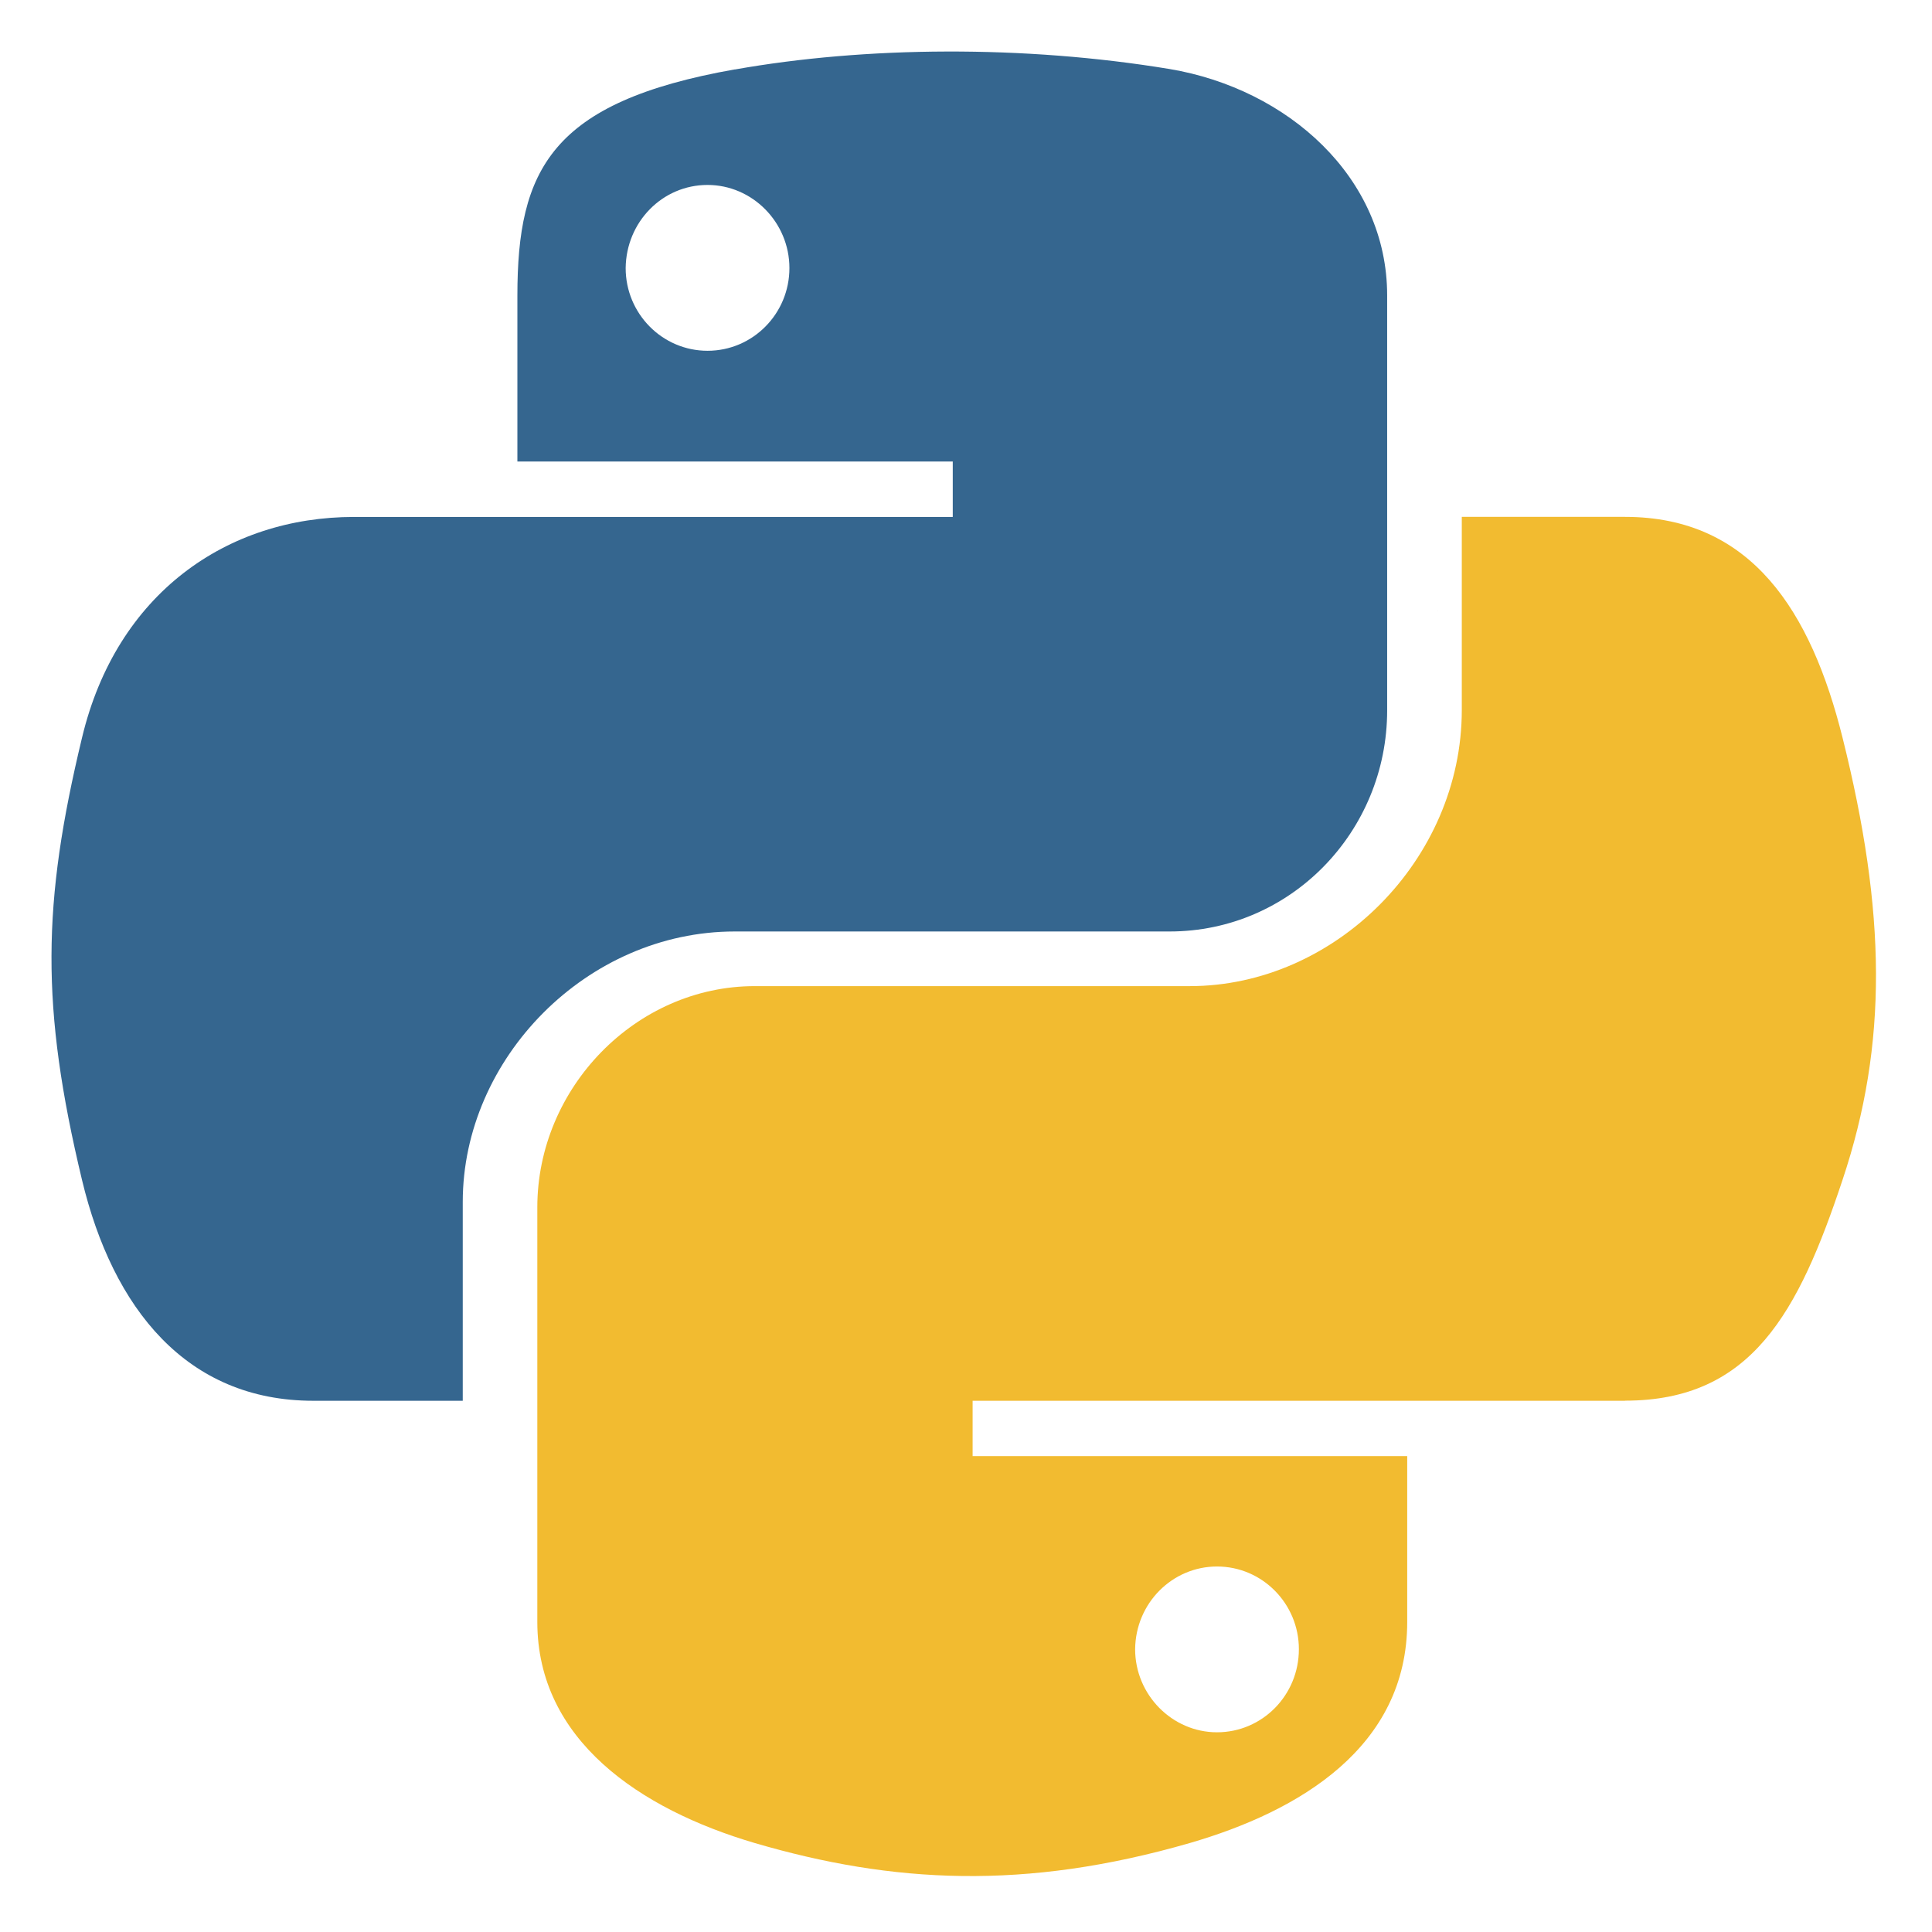 <svg xmlns="http://www.w3.org/2000/svg" xmlns:xlink="http://www.w3.org/1999/xlink" width="300" zoomAndPan="magnify" viewBox="0 0 224.88 225" height="300" preserveAspectRatio="xMidYMid meet" version="1.0"><defs><clipPath id="462851ebbd"><path d="M 5.051 6 L 162 6 L 162 164 L 5.051 164 Z M 5.051 6 " clip-rule="nonzero"/></clipPath></defs><path fill="#000000" d="M 167.34 71.129 L 167.348 71.129 L 167.348 71.094 Z M 167.34 71.129 " fill-opacity="1" fill-rule="nonzero"/><path fill="#f2bb30" d="M 189.188 163.121 C 203.938 163.121 209.391 152.836 214.52 137.414 C 219.828 121.531 219.602 106.25 214.52 85.902 C 210.863 71.254 203.945 60.195 189.188 60.195 L 170.18 60.195 L 170.18 82.691 C 170.18 100.141 155.379 114.844 138.504 114.844 L 87.844 114.844 C 73.988 114.844 62.516 126.699 62.516 140.602 L 62.516 188.887 C 62.516 202.637 74.469 210.699 87.844 214.641 C 103.871 219.332 119.293 220.184 138.496 214.641 C 151.254 210.938 163.824 203.484 163.824 188.887 L 163.824 169.578 L 113.211 169.578 L 113.211 163.133 L 189.188 163.133 Z M 141.672 182.434 C 146.934 182.434 151.207 186.754 151.207 192.062 C 151.207 197.43 146.941 201.742 141.672 201.742 C 136.449 201.742 132.137 197.375 132.137 192.062 C 132.191 186.699 136.469 182.434 141.672 182.434 Z M 141.672 182.434 " fill-opacity="1" fill-rule="nonzero"/><g clip-path="url(#462851ebbd)"><path fill="#35668f" d="M 36.426 163.133 L 53.832 163.133 L 53.832 139.98 C 53.832 123.238 68.297 108.48 85.508 108.48 L 136.156 108.48 C 150.242 108.48 161.488 96.863 161.488 82.727 L 161.488 34.406 C 161.488 20.656 149.914 10.352 136.156 8.039 C 119.176 5.234 100.727 5.391 85.508 8.094 L 85.516 8.082 C 64.074 11.871 60.195 19.789 60.195 34.441 L 60.195 53.75 L 110.898 53.75 L 110.898 60.203 L 41.172 60.203 C 26.422 60.203 13.512 69.074 9.492 85.914 C 4.844 105.223 4.66 117.262 9.492 137.422 C 13.086 152.41 21.684 163.133 36.426 163.133 Z M 82.34 40.852 C 77.078 40.852 72.805 36.531 72.805 31.219 C 72.863 25.852 77.078 21.539 82.34 21.539 C 87.562 21.539 91.875 25.898 91.875 31.219 C 91.875 36.539 87.605 40.852 82.34 40.852 Z M 82.34 40.852 " fill-opacity="1" fill-rule="nonzero"/></g></svg>